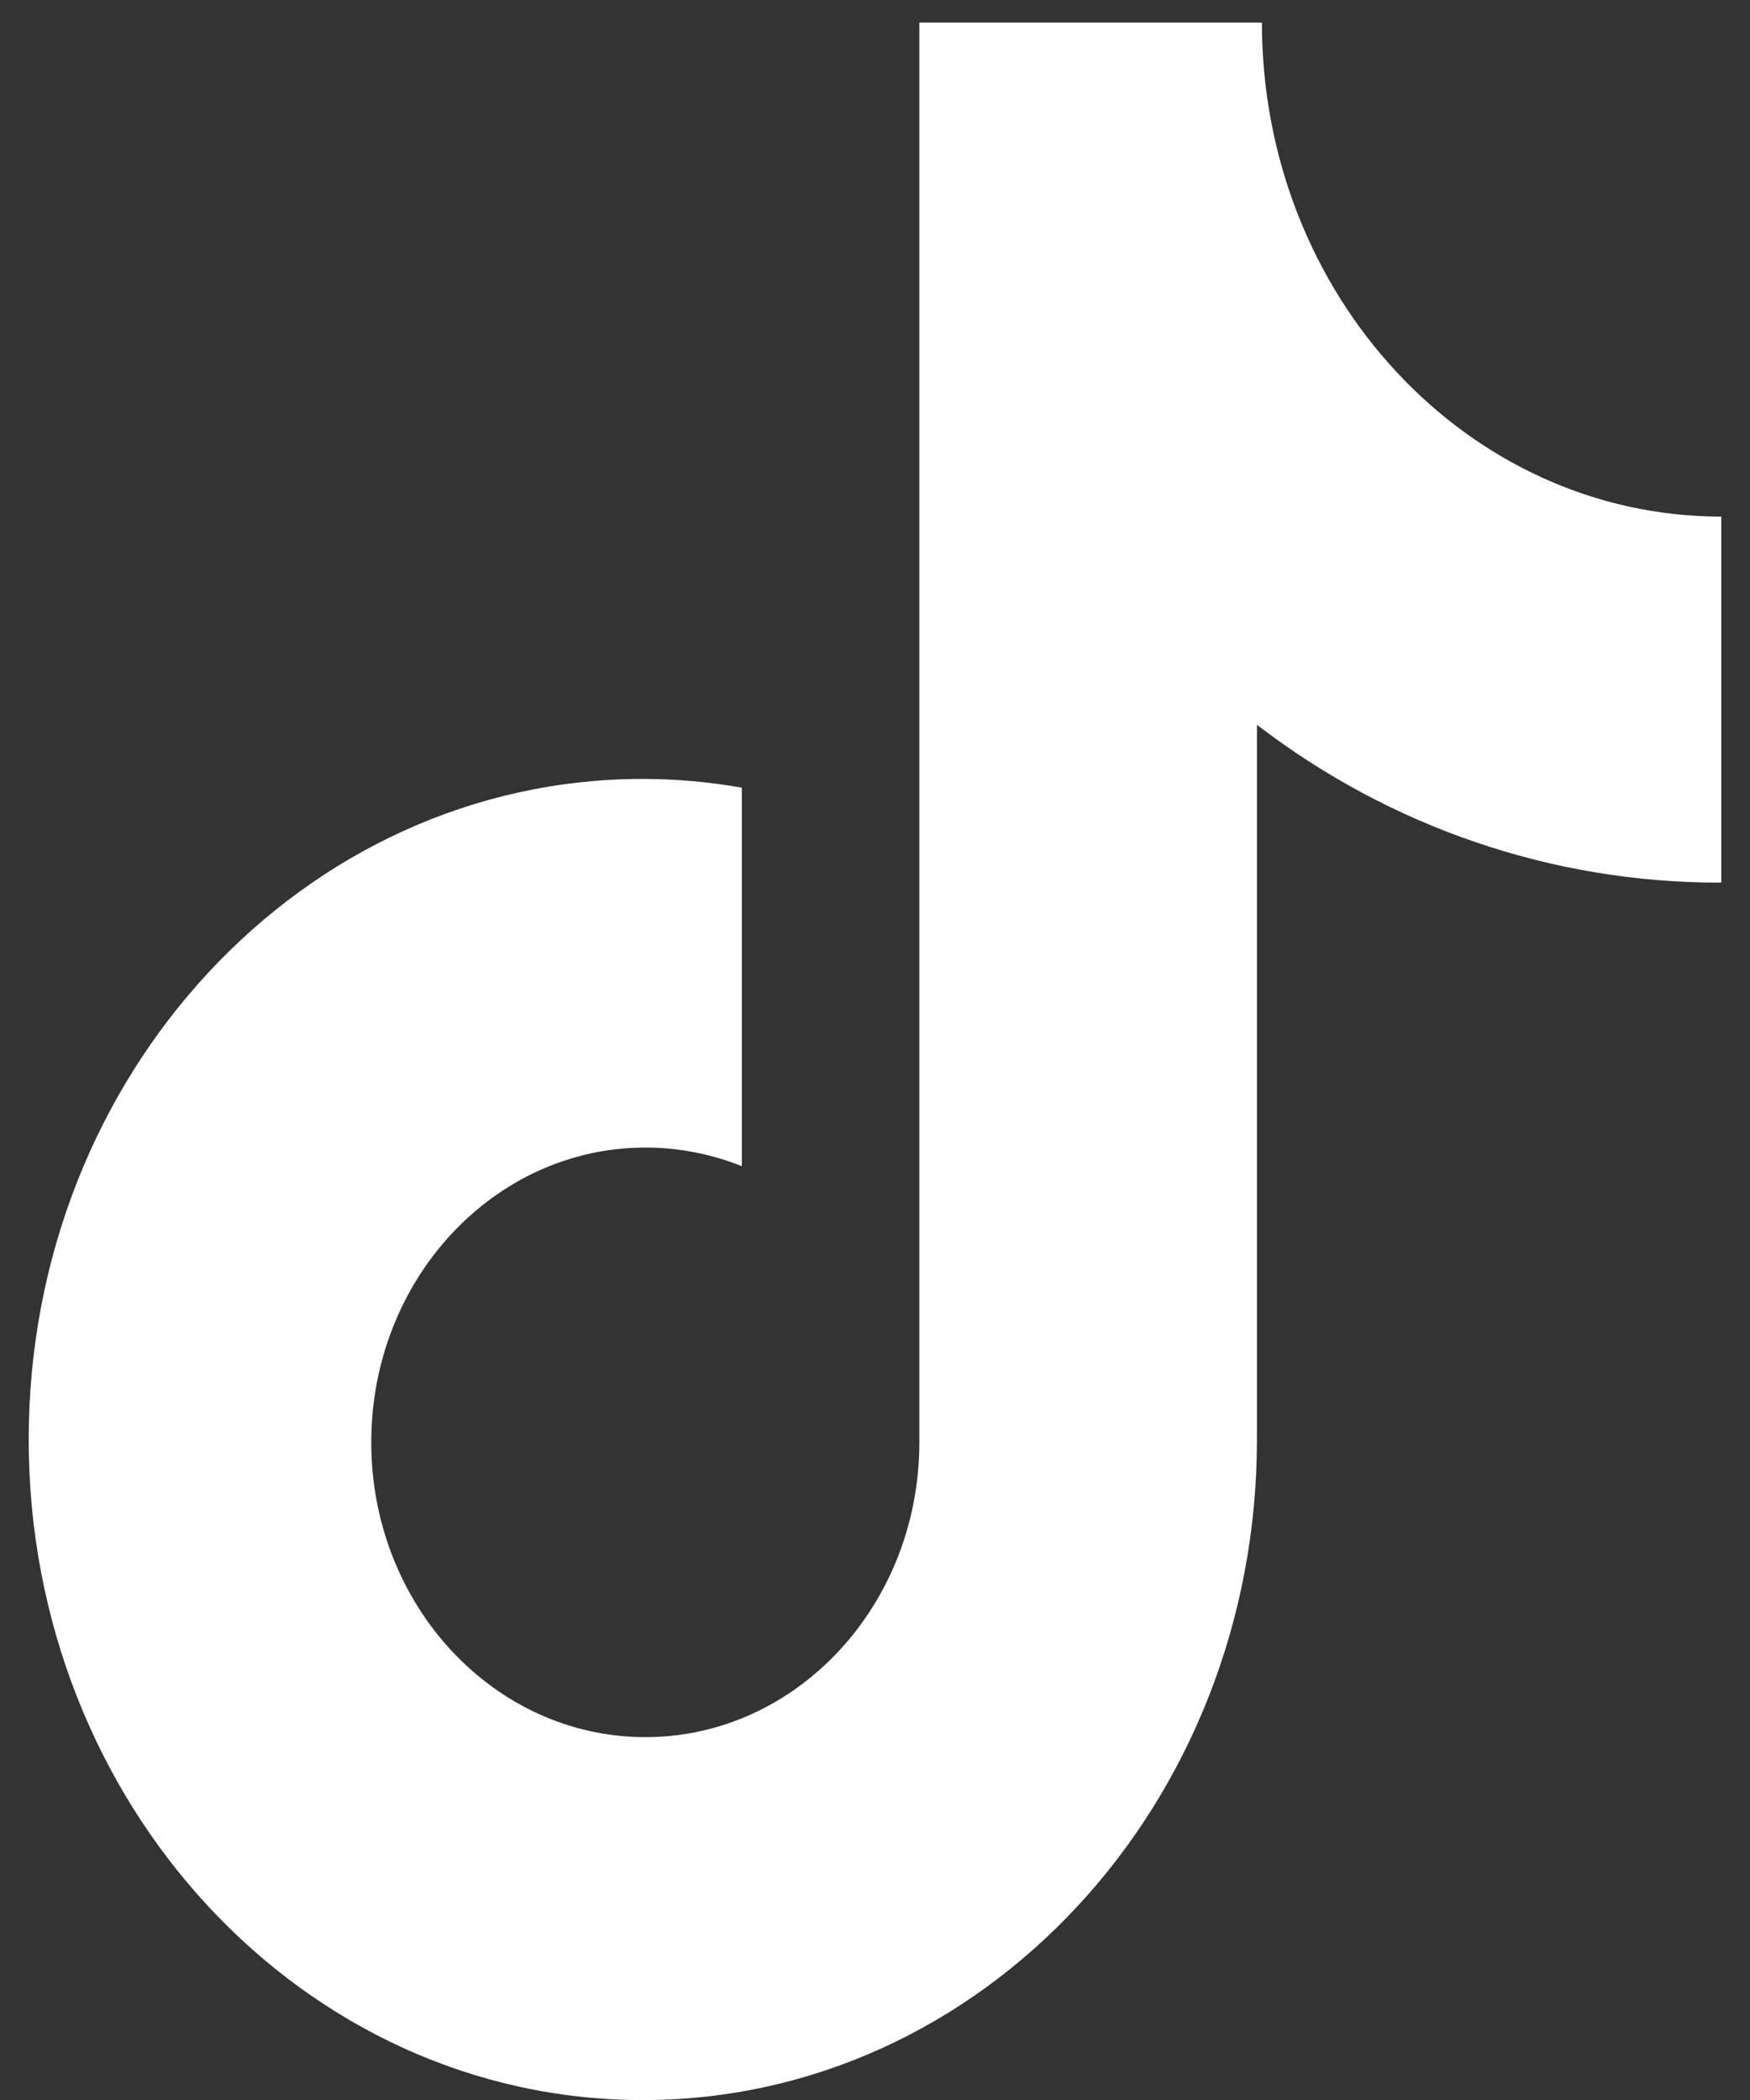 <svg 
 xmlns="http://www.w3.org/2000/svg"
 xmlns:xlink="http://www.w3.org/1999/xlink"
 width="20px" height="24px">
<rect width="100%" height="100%" fill="#333333" stroke="none"/>
<path fill-rule="evenodd"  fill="rgb(255, 255, 255)"
 d="M19.645,10.087 C17.740,10.087 15.888,9.454 14.365,8.283 L14.365,16.452 C14.365,20.623 11.223,24.001 7.346,24.001 C3.470,24.001 0.328,20.623 0.328,16.452 C0.328,12.280 3.470,8.902 7.346,8.902 C7.734,8.902 8.110,8.937 8.478,9.002 L8.478,13.328 C8.126,13.187 7.752,13.115 7.376,13.115 C5.646,13.115 4.243,14.622 4.243,16.484 C4.243,18.344 5.646,19.853 7.376,19.853 C9.103,19.853 10.507,18.344 10.507,16.484 L10.507,0.258 L14.422,0.258 C14.422,3.376 16.772,5.904 19.672,5.904 L19.672,10.084 L19.645,10.087 "/>
</svg>